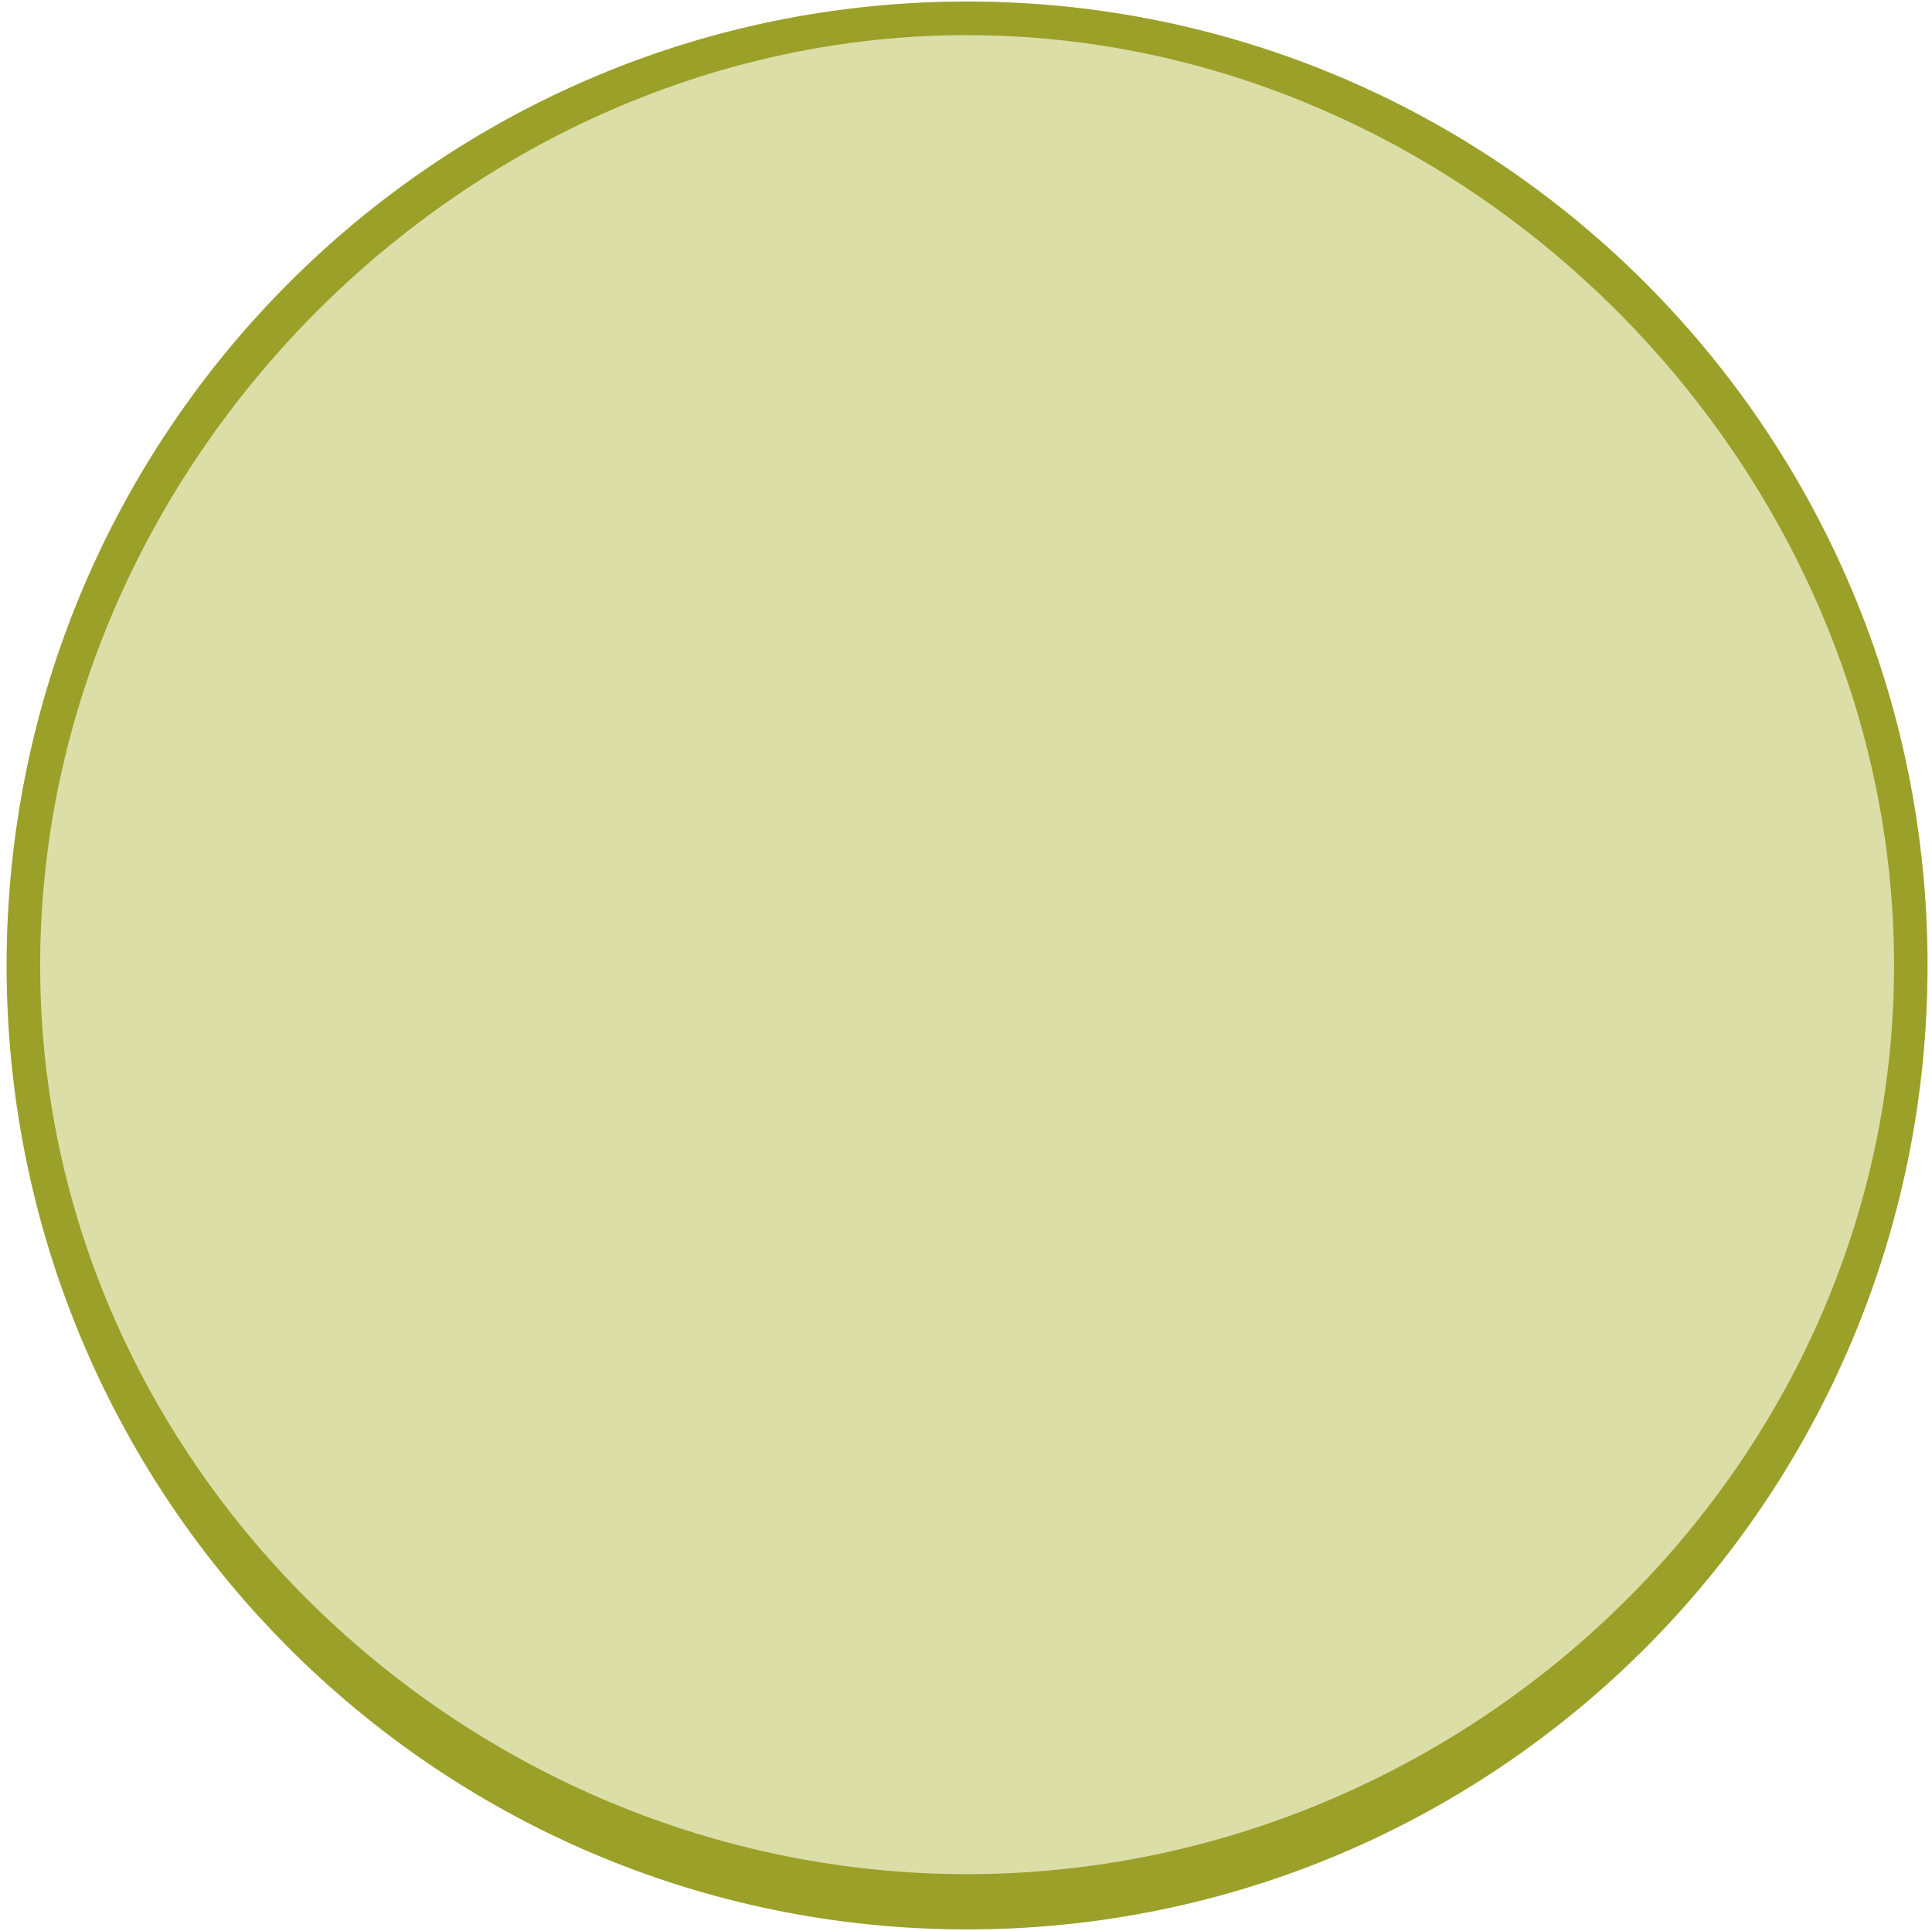 <?xml version="1.0" encoding="UTF-8" standalone="no"?>
<!-- Created with Inkscape (http://www.inkscape.org/) -->

<svg
   xmlns:dc="http://purl.org/dc/elements/1.1/"
   xmlns:cc="http://creativecommons.org/ns#"
   xmlns:rdf="http://www.w3.org/1999/02/22-rdf-syntax-ns#"
   xmlns:svg="http://www.w3.org/2000/svg"
   xmlns="http://www.w3.org/2000/svg"
   xmlns:sodipodi="http://sodipodi.sourceforge.net/DTD/sodipodi-0.dtd"
   xmlns:inkscape="http://www.inkscape.org/namespaces/inkscape"
   version="1.1"
   width="100%"
   height="100%"
   viewBox="0 0 82.965 82.945"
   id="svg2"
   inkscape:version="0.91 r13725"
   sodipodi:docname="button-normal.svg">
  <sodipodi:namedview
     pagecolor="#ffffff"
     bordercolor="#666666"
     borderopacity="1"
     objecttolerance="10"
     gridtolerance="10"
     guidetolerance="10"
     inkscape:pageopacity="0"
     inkscape:pageshadow="2"
     inkscape:window-width="3200"
     inkscape:window-height="1679"
     id="namedview4774"
     showgrid="false"
     inkscape:zoom="11.381014"
     inkscape:cx="17.362839"
     inkscape:cy="58.768697"
     inkscape:window-x="0"
     inkscape:window-y="0"
     inkscape:window-maximized="1"
     inkscape:current-layer="g6564" />
  <defs
     id="defs4" />
  <g
     id="g6564"
     transform="matrix(1.01,0,0,1.016,-0.003,-0.76)">
    <ellipse
       clip-path="none"
       id="path4940"
       style="color:#000000;display:inline;overflow:visible;visibility:visible;fill:#d1d48a;fill-opacity:0.751;fill-rule:nonzero;stroke:none;stroke-width:0.5;marker:none;enable-background:accumulate"
       cx="41.121"
       cy="41.559"
       mask="none"
       rx="40.835"
       ry="40.746" />
    <path
       style="color:#000000;display:inline;overflow:visible;visibility:visible;fill:#868c00;fill-opacity:0.751;fill-rule:nonzero;stroke:none;stroke-width:0.5;marker:none;enable-background:accumulate"
       clip-path="none"
       d="M 41.121,0.813 C 18.568,0.812 0.285,19.056 0.285,41.559 0.286,64.063 18.568,82.306 41.121,82.305 63.674,82.306 81.956,64.063 81.957,41.559 81.957,19.056 63.674,0.812 41.121,0.813 Z m 0,1.421 C 62.381,2.234 80.533,20.346 80.533,41.559 80.533,62.773 62.381,79.971 41.121,79.971 19.861,79.971 1.71,62.773 1.71,41.559 c 0,-21.214 18.151,-39.326 39.412,-39.326 z"
       id="path4940-1"
       inkscape:connector-curvature="0"
       sodipodi:nodetypes="cscscsssss" />
  </g>
</svg>
